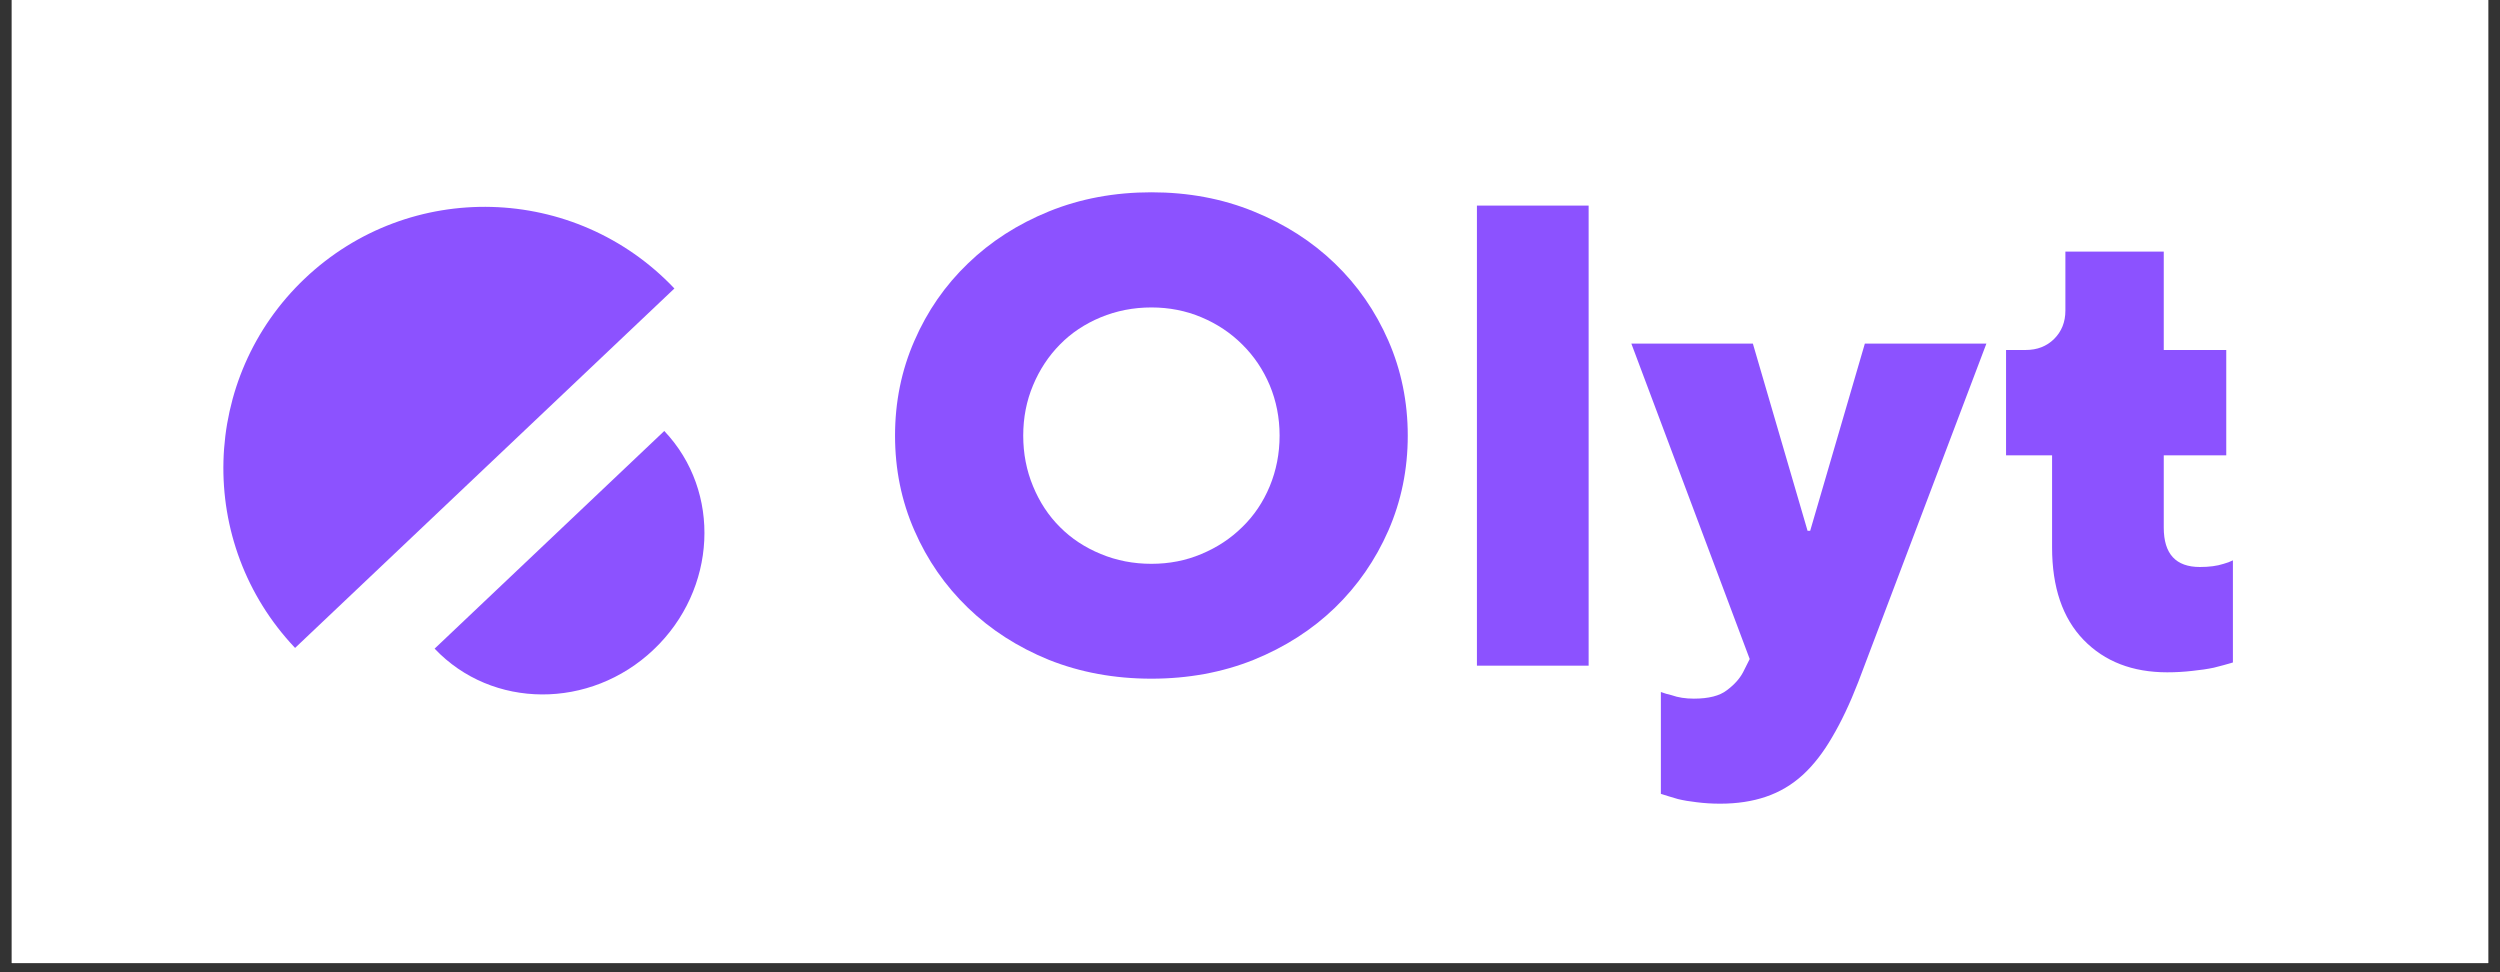 <svg xmlns="http://www.w3.org/2000/svg" xmlns:xlink="http://www.w3.org/1999/xlink" width="180" zoomAndPan="magnify" viewBox="0 0 135 52.5" height="70" preserveAspectRatio="xMidYMid meet" version="1.0"><rect x="0" y="0" width="135" height="52.5" fill="#333333" stroke="none"/><defs><g/><clipPath id="af02c13983"><path d="M 0.637 0 L 134.363 0 L 134.363 52.004 L 0.637 52.004 Z M 0.637 0 " clip-rule="nonzero"/></clipPath><clipPath id="3ac65a8a92"><path d="M 12 11 L 37 11 L 37 35 L 12 35 Z M 12 11 " clip-rule="nonzero"/></clipPath><clipPath id="f69c817064"><path d="M 36.422 15.574 L 15.93 34.992 L 6.219 24.746 L 26.711 5.328 Z M 36.422 15.574 " clip-rule="nonzero"/></clipPath><clipPath id="4fa5d83bc1"><path d="M 36.422 15.574 L 15.93 34.992 L 6.219 24.746 L 26.711 5.328 Z M 36.422 15.574 " clip-rule="nonzero"/></clipPath><clipPath id="13ba089e63"><path d="M 36.422 15.574 L 15.93 34.992 L 6.219 24.746 L 26.711 5.328 Z M 36.422 15.574 " clip-rule="nonzero"/></clipPath><clipPath id="b4db637960"><path d="M 23 23 L 39 23 L 39 38 L 23 38 Z M 23 23 " clip-rule="nonzero"/></clipPath><clipPath id="cfef5d77f0"><path d="M 23.469 35.027 L 35.871 23.273 L 41.492 29.203 L 29.09 40.957 Z M 23.469 35.027 " clip-rule="nonzero"/></clipPath><clipPath id="5eeda0801c"><path d="M 23.469 35.027 L 35.871 23.273 L 41.492 29.203 L 29.09 40.957 Z M 23.469 35.027 " clip-rule="nonzero"/></clipPath><clipPath id="f64886f927"><path d="M 23.469 35.027 L 35.871 23.273 L 41.492 29.203 L 29.09 40.957 Z M 23.469 35.027 " clip-rule="nonzero"/></clipPath></defs><g clip-path="url(#af02c13983)"><path fill="#ffffff" d="M 0.637 0 L 134.363 0 L 134.363 52.004 L 0.637 52.004 Z M 0.637 0 " fill-opacity="1" fill-rule="nonzero"/><path fill="#ffffff" d="M 0.637 0 L 134.363 0 L 134.363 52.004 L 0.637 52.004 Z M 0.637 0 " fill-opacity="1" fill-rule="nonzero"/></g><g clip-path="url(#3ac65a8a92)"><g clip-path="url(#f69c817064)"><g clip-path="url(#4fa5d83bc1)"><g clip-path="url(#13ba089e63)"><path fill="#8c52ff" d="M 16.465 15.035 C 10.809 20.398 10.57 29.328 15.934 34.988 L 36.418 15.578 C 31.055 9.918 22.121 9.676 16.465 15.035 Z M 16.465 15.035 " fill-opacity="1" fill-rule="nonzero"/></g></g></g></g><g fill="#8c52ff" fill-opacity="1"><g transform="translate(46.91, 35.946)"><g><path d="M 15.266 0.703 C 13.273 0.703 11.43 0.363 9.734 -0.312 C 8.047 -1 6.586 -1.938 5.359 -3.125 C 4.129 -4.312 3.164 -5.703 2.469 -7.297 C 1.77 -8.891 1.422 -10.598 1.422 -12.422 C 1.422 -14.242 1.77 -15.953 2.469 -17.547 C 3.164 -19.148 4.129 -20.539 5.359 -21.719 C 6.586 -22.906 8.047 -23.844 9.734 -24.531 C 11.43 -25.219 13.273 -25.562 15.266 -25.562 C 17.254 -25.562 19.094 -25.219 20.781 -24.531 C 22.477 -23.844 23.941 -22.906 25.172 -21.719 C 26.398 -20.539 27.363 -19.148 28.062 -17.547 C 28.758 -15.953 29.109 -14.242 29.109 -12.422 C 29.109 -10.598 28.758 -8.891 28.062 -7.297 C 27.363 -5.703 26.398 -4.312 25.172 -3.125 C 23.941 -1.938 22.477 -1 20.781 -0.312 C 19.094 0.363 17.254 0.703 15.266 0.703 Z M 15.266 -5.5 C 16.234 -5.5 17.133 -5.676 17.969 -6.031 C 18.812 -6.383 19.547 -6.867 20.172 -7.484 C 20.805 -8.098 21.301 -8.832 21.656 -9.688 C 22.008 -10.539 22.188 -11.453 22.188 -12.422 C 22.188 -13.391 22.008 -14.297 21.656 -15.141 C 21.301 -15.984 20.805 -16.719 20.172 -17.344 C 19.547 -17.969 18.812 -18.457 17.969 -18.812 C 17.133 -19.164 16.234 -19.344 15.266 -19.344 C 14.297 -19.344 13.383 -19.164 12.531 -18.812 C 11.676 -18.457 10.941 -17.969 10.328 -17.344 C 9.711 -16.719 9.227 -15.984 8.875 -15.141 C 8.52 -14.297 8.344 -13.391 8.344 -12.422 C 8.344 -11.453 8.52 -10.539 8.875 -9.688 C 9.227 -8.832 9.711 -8.098 10.328 -7.484 C 10.941 -6.867 11.676 -6.383 12.531 -6.031 C 13.383 -5.676 14.297 -5.5 15.266 -5.5 Z M 15.266 -5.5 "/></g></g></g><g fill="#8c52ff" fill-opacity="1"><g transform="translate(77.442, 35.946)"><g><path d="M 2.312 -24.844 L 8.344 -24.844 L 8.344 0 L 2.312 0 Z M 2.312 -24.844 "/></g></g></g><g fill="#8c52ff" fill-opacity="1"><g transform="translate(88.093, 35.946)"><g><path d="M 4.797 7.453 C 4.348 7.453 3.926 7.426 3.531 7.375 C 3.145 7.332 2.805 7.273 2.516 7.203 C 2.191 7.109 1.883 7.016 1.594 6.922 L 1.594 1.422 C 1.781 1.492 1.973 1.551 2.172 1.594 C 2.523 1.719 2.926 1.781 3.375 1.781 C 4.176 1.781 4.77 1.629 5.156 1.328 C 5.551 1.035 5.844 0.711 6.031 0.359 L 6.391 -0.359 L 0 -17.391 L 6.562 -17.391 L 9.516 -7.281 L 9.656 -7.281 L 12.609 -17.391 L 19.172 -17.391 L 12.25 0.891 C 11.801 2.047 11.332 3.035 10.844 3.859 C 10.363 4.691 9.832 5.375 9.25 5.906 C 8.664 6.438 8.004 6.828 7.266 7.078 C 6.535 7.328 5.711 7.453 4.797 7.453 Z M 4.797 7.453 "/></g></g></g><g fill="#8c52ff" fill-opacity="1"><g transform="translate(107.265, 35.946)"><g><path d="M 9.766 0.359 C 7.891 0.359 6.383 -0.223 5.25 -1.391 C 4.113 -2.566 3.547 -4.234 3.547 -6.391 L 3.547 -11.359 L 1.062 -11.359 L 1.062 -17.047 L 2.125 -17.047 C 2.738 -17.047 3.25 -17.242 3.656 -17.641 C 4.062 -18.047 4.266 -18.555 4.266 -19.172 L 4.266 -22.359 L 9.578 -22.359 L 9.578 -17.047 L 12.953 -17.047 L 12.953 -11.359 L 9.578 -11.359 L 9.578 -7.453 C 9.578 -6.035 10.227 -5.328 11.531 -5.328 C 12.031 -5.328 12.457 -5.383 12.812 -5.5 C 13 -5.551 13.164 -5.613 13.312 -5.688 L 13.312 -0.172 C 13 -0.078 12.656 0.016 12.281 0.109 C 11.945 0.18 11.562 0.238 11.125 0.281 C 10.688 0.332 10.234 0.359 9.766 0.359 Z M 9.766 0.359 "/></g></g></g><g clip-path="url(#b4db637960)"><g clip-path="url(#cfef5d77f0)"><g clip-path="url(#5eeda0801c)"><g clip-path="url(#f64886f927)"><path fill="#8c52ff" d="M 35.293 35.082 C 38.715 31.836 38.977 26.547 35.871 23.273 L 23.469 35.027 C 26.574 38.301 31.867 38.328 35.293 35.082 Z M 35.293 35.082 " fill-opacity="1" fill-rule="nonzero"/></g></g></g></g></svg>